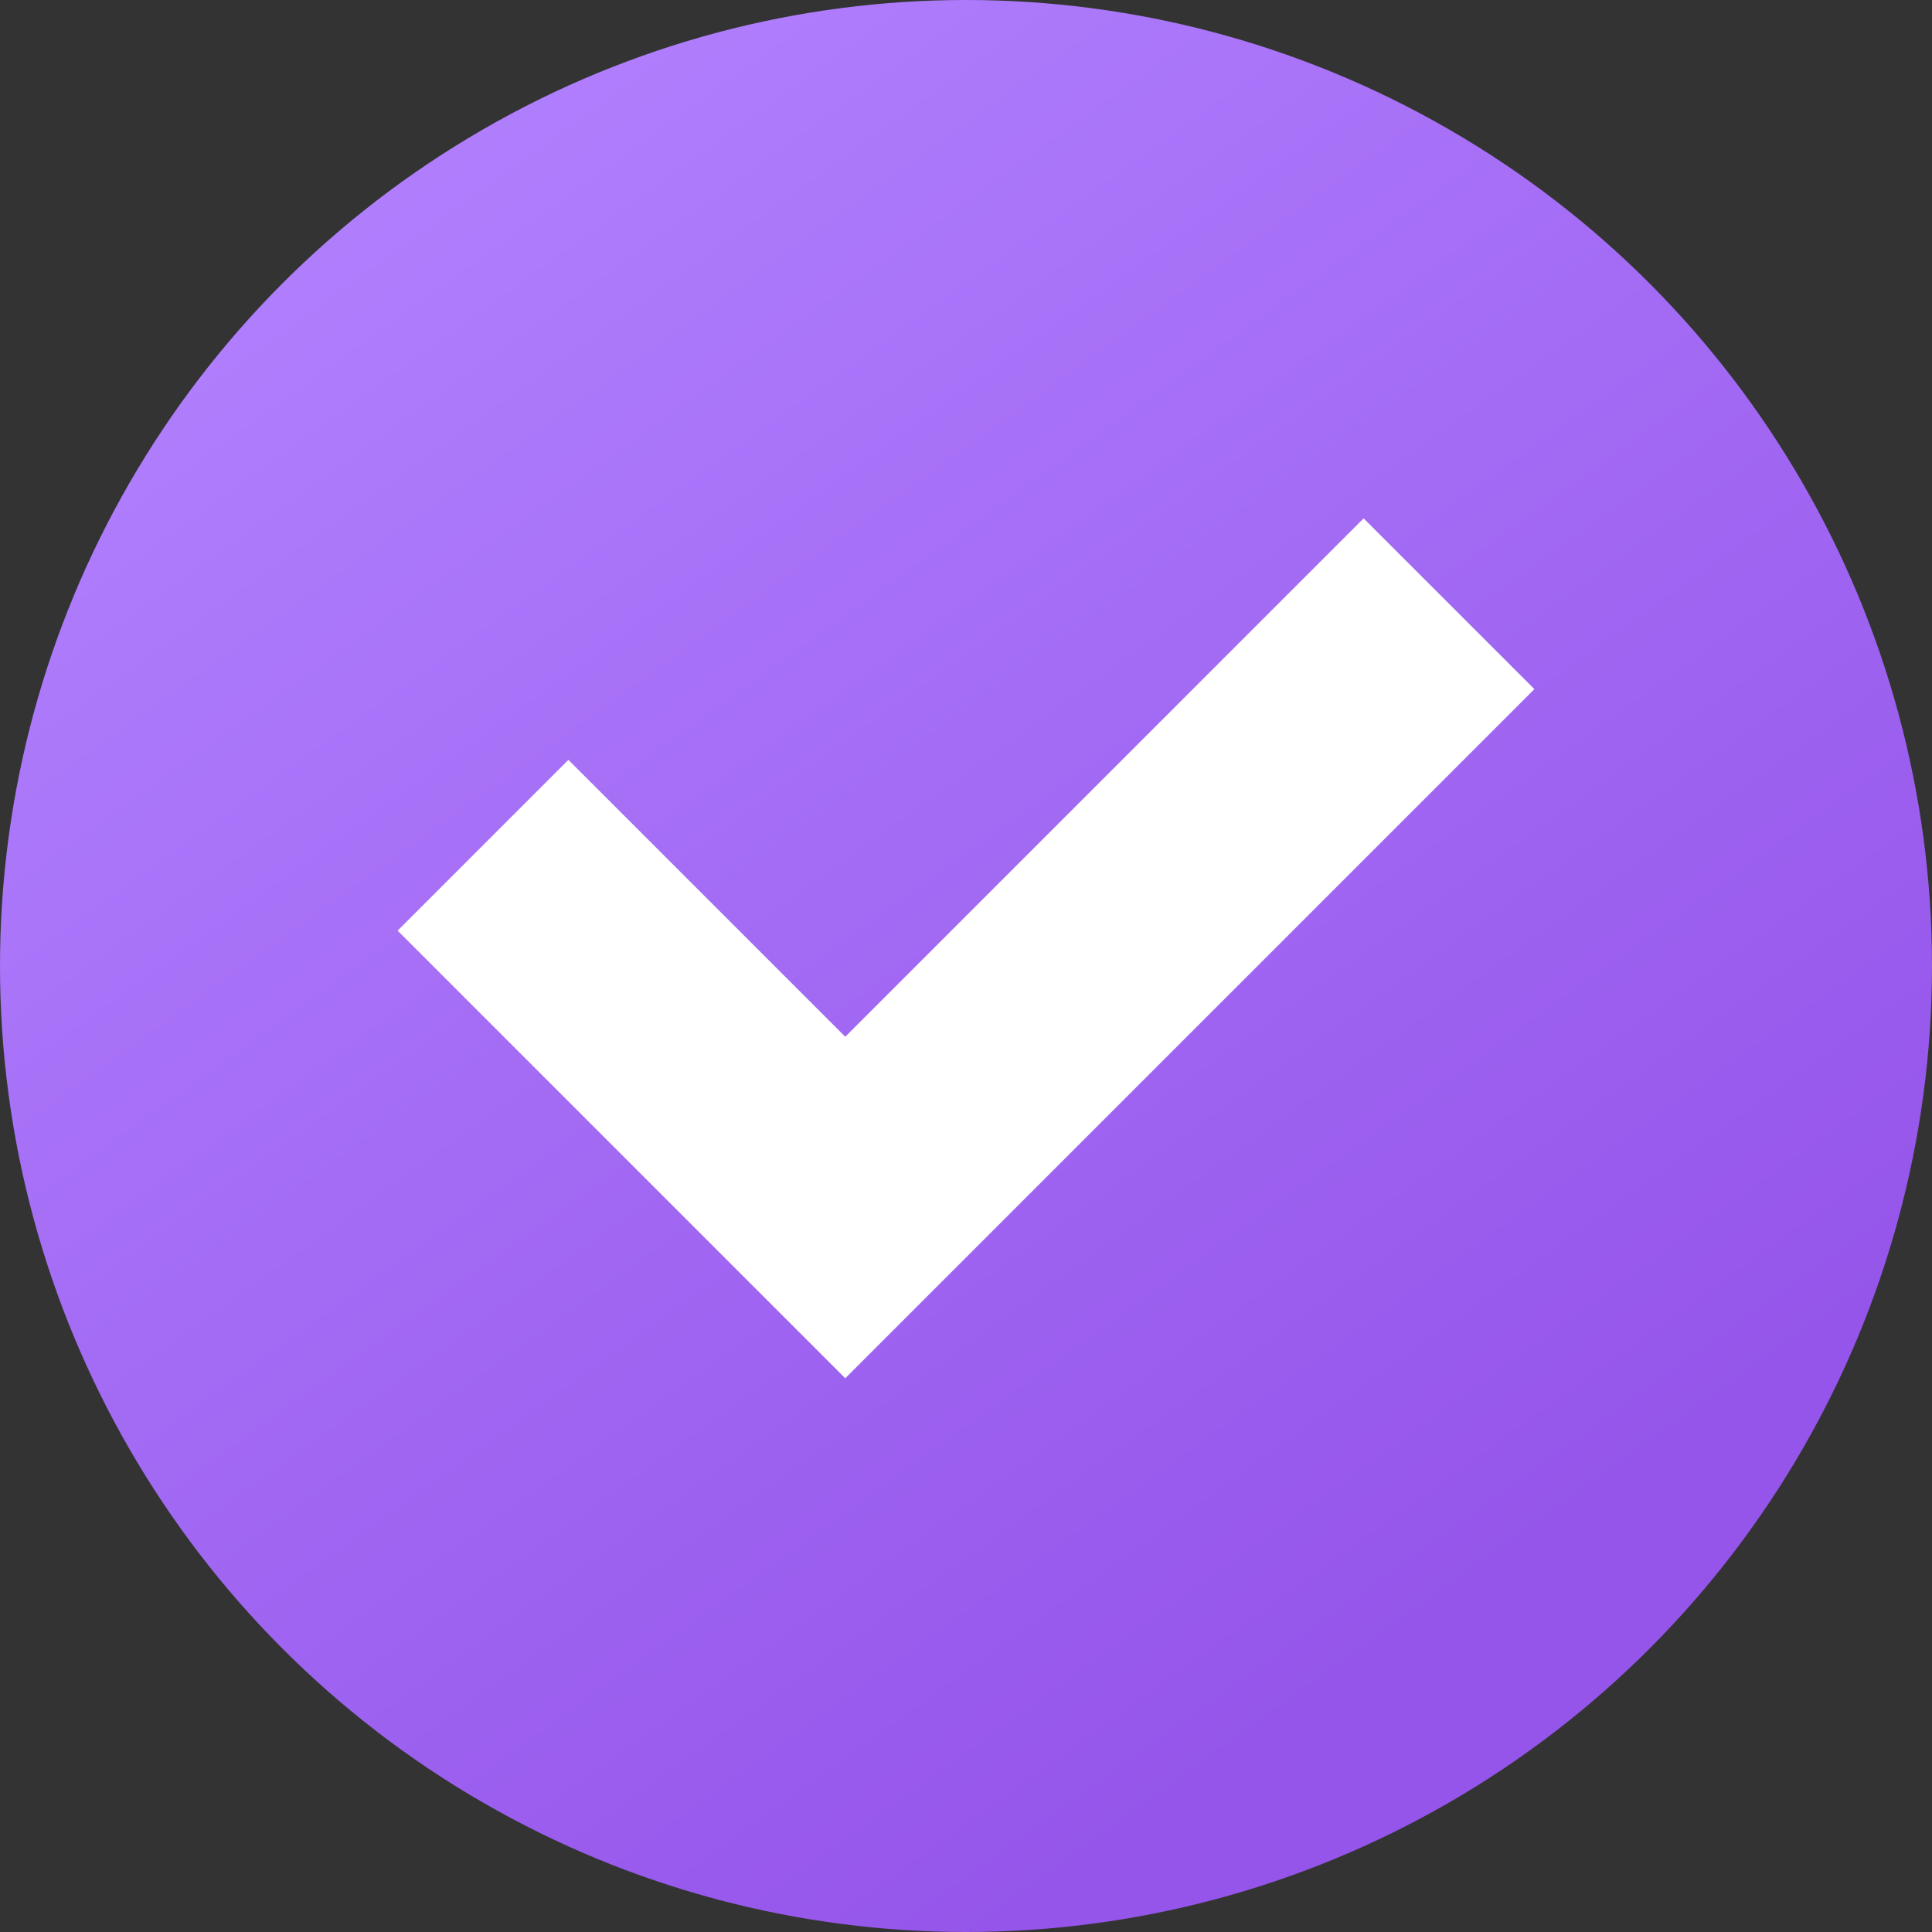 <?xml version="1.0" encoding="UTF-8"?> <svg xmlns="http://www.w3.org/2000/svg" width="16" height="16" viewBox="0 0 16 16" fill="none"><rect x="0" y="0" width="16" height="16" fill="#333333" stroke="none"/> <circle cx="8" cy="8" r="8" fill="url(#paint0_linear_102_4)"></circle> <path d="M4 7L7 10L12 5" stroke="white" stroke-width="2"></path> <defs> <linearGradient id="paint0_linear_102_4" x1="2.88" y1="0.96" x2="11.84" y2="13.44" gradientUnits="userSpaceOnUse"> <stop stop-color="#B180FE"></stop> <stop offset="1" stop-color="#9555EA"></stop> </linearGradient> </defs> </svg> 